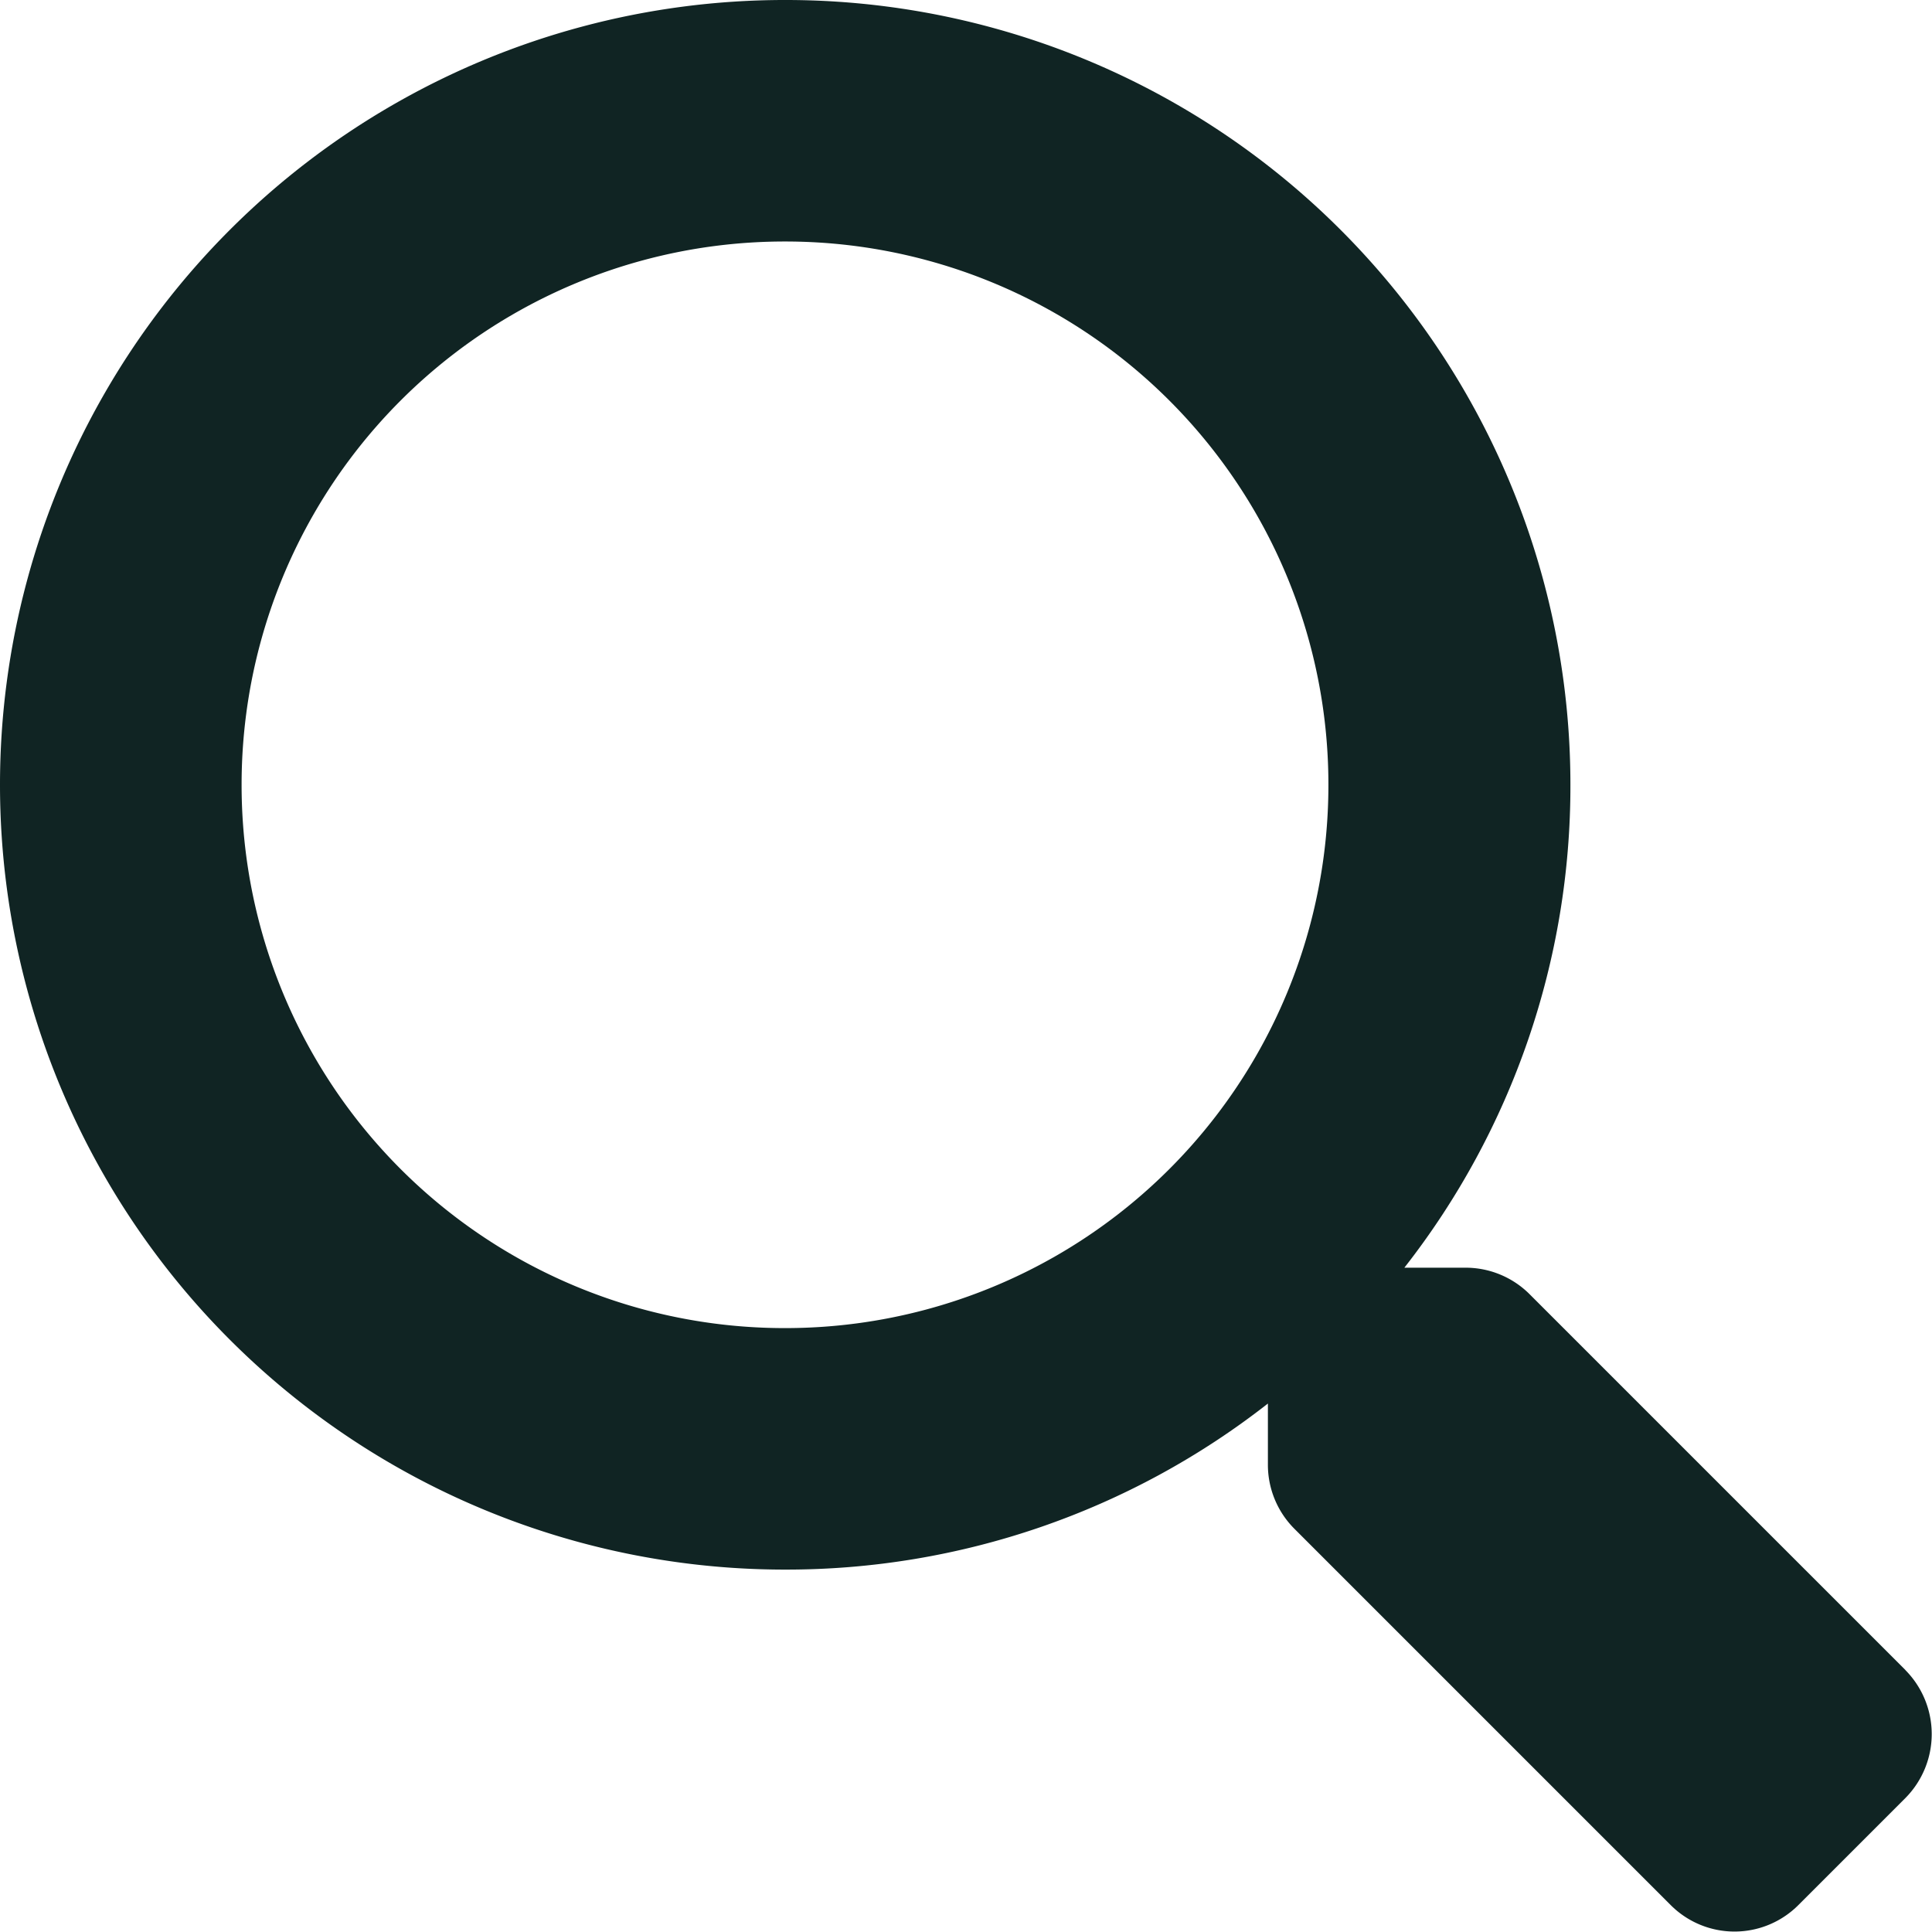 <svg xmlns="http://www.w3.org/2000/svg" width="19" height="19" viewBox="0 0 19 19">
  <path id="パス_1" data-name="パス 1" d="M-1.786-431.573l-3.7-3.7a.89.89,0,0,0-.631-.26h-.6a7.68,7.68,0,0,0,1.633-4.75A7.717,7.717,0,0,0-12.809-448a7.718,7.718,0,0,0-7.719,7.718,7.718,7.718,0,0,0,7.719,7.718,7.682,7.682,0,0,0,4.75-1.633v.6a.89.89,0,0,0,.26.631l3.7,3.7a.887.887,0,0,0,1.258,0l1.05-1.05a.894.894,0,0,0,0-1.261Zm-11.022-3.366a5.34,5.34,0,0,1-5.344-5.343,5.34,5.34,0,0,1,5.344-5.343,5.34,5.34,0,0,1,5.344,5.343A5.34,5.34,0,0,1-12.809-434.939Z" transform="translate(20.528 448)" fill="#102423"/>
</svg>
